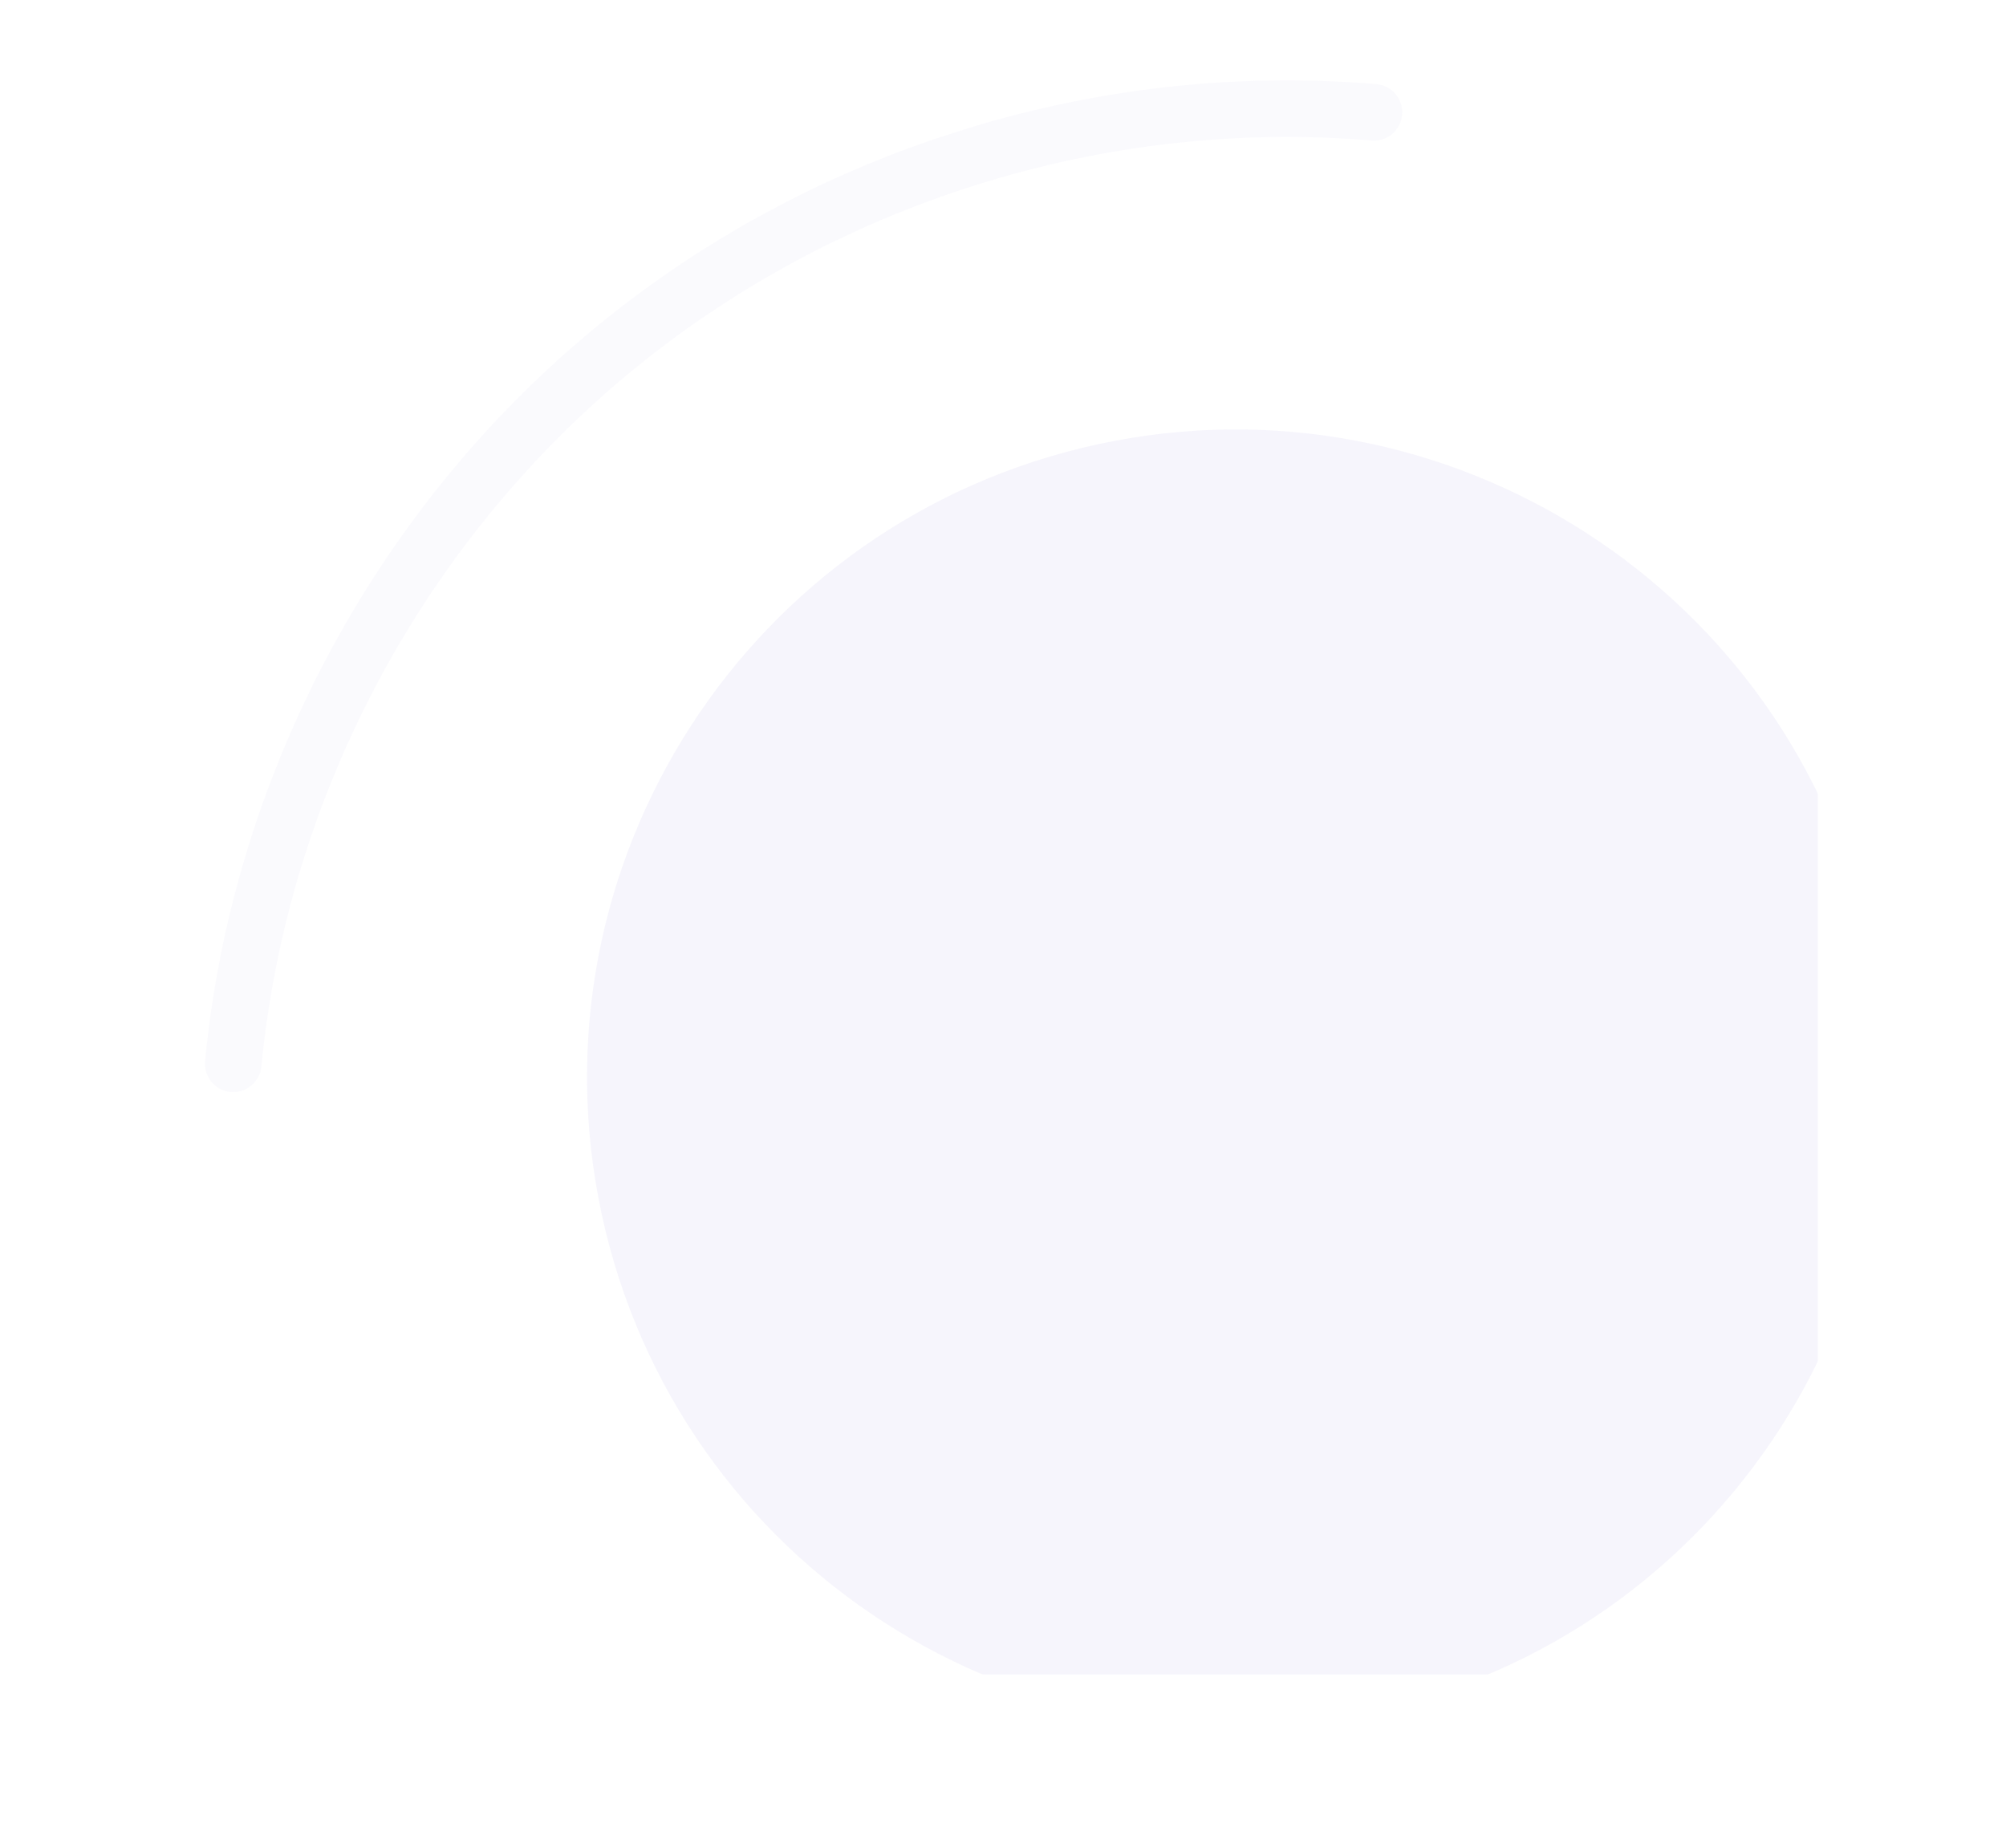 <svg xmlns="http://www.w3.org/2000/svg" xmlns:xlink="http://www.w3.org/1999/xlink" width="4414" zoomAndPan="magnify" viewBox="0 0 3310.5 3050.25" height="4067" preserveAspectRatio="xMidYMid meet" version="1.0"><defs><filter x="0%" y="0%" width="100%" height="100%" id="3092ff1ce7"><feColorMatrix values="0 0 0 0 1 0 0 0 0 1 0 0 0 0 1 0 0 0 1 0" color-interpolation-filters="sRGB"/></filter><mask id="6e65c50f96"><g filter="url(#3092ff1ce7)"><rect x="-331.05" width="3972.6" fill="#000000" y="-305.025" height="3660.3" fill-opacity="0.06"/></g></mask><clipPath id="8ea8c76300"><path d="M 333 131 L 2310 131 L 2310 1802 L 333 1802 Z M 333 131 " clip-rule="nonzero"/></clipPath><clipPath id="63e43186eb"><path d="M 2609.547 1102.785 L 345.355 1821.148 L -4.754 717.641 L 2259.438 -0.723 Z M 2609.547 1102.785 " clip-rule="nonzero"/></clipPath><clipPath id="3499deec88"><path d="M 2609.547 1102.785 L 345.355 1821.148 L -4.754 717.641 L 2259.438 -0.723 Z M 2609.547 1102.785 " clip-rule="nonzero"/></clipPath><clipPath id="38d833cc5a"><rect x="0" width="2603" y="0" height="1814"/></clipPath><clipPath id="f2d53a8183"><path d="M 767 507 L 3309.844 507 L 3309.844 3049.5 L 767 3049.5 Z M 767 507 " clip-rule="nonzero"/></clipPath><mask id="c9f6add968"><g filter="url(#3092ff1ce7)"><rect x="-331.05" width="3972.6" fill="#000000" y="-305.025" height="3660.3" fill-opacity="0.11"/></g></mask><clipPath id="09c65eed5e"><path d="M 201 201 L 2342 201 L 2342 2342 L 201 2342 Z M 201 201 " clip-rule="nonzero"/></clipPath><clipPath id="84348947c9"><path d="M 2091.34 0.359 L 2542.402 2091.219 L 451.543 2542.281 L 0.48 451.426 Z M 2091.34 0.359 " clip-rule="nonzero"/></clipPath><clipPath id="60938aa67a"><path d="M 2316.871 1045.789 C 2192.312 468.414 1623.285 101.336 1045.91 225.891 C 468.535 350.449 101.457 919.48 226.012 1496.855 C 350.57 2074.227 919.598 2441.309 1496.973 2316.75 C 2074.348 2192.191 2441.43 1623.164 2316.871 1045.789 Z M 2316.871 1045.789 " clip-rule="nonzero"/></clipPath><clipPath id="ce9cc6edfe"><rect x="0" width="2543" y="0" height="2543"/></clipPath></defs><g mask="url(#6e65c50f96)"><g transform="matrix(1, 0, 0, 1, 5, 1)"><g clip-path="url(#38d833cc5a)"><g clip-path="url(#8ea8c76300)"><g clip-path="url(#63e43186eb)"><g clip-path="url(#3499deec88)"><path fill="#afa6e2" d="M 2308.965 188.293 C 2311.148 162.59 2292.066 139.984 2266.363 137.812 C 2032.363 118.004 1796.555 145.781 1574.266 216.305 C 1351.98 286.832 1147.305 397.902 968.715 546.867 C 609.777 846.25 378.227 1284.785 333.414 1750.035 C 330.93 1775.711 349.754 1798.531 375.426 1801.004 C 401.098 1803.477 423.93 1784.672 426.406 1758.984 C 468.875 1318.023 688.352 902.367 1028.551 618.617 C 1368.762 334.852 1817.051 193.551 2258.484 230.906 C 2284.207 233.098 2306.797 214.008 2308.969 188.305 Z M 2308.965 188.293 " fill-opacity="1" fill-rule="nonzero"/></g></g></g></g></g></g><g clip-path="url(#f2d53a8183)"><g mask="url(#c9f6add968)"><g transform="matrix(1, 0, 0, 1, 767, 507)"><g clip-path="url(#ce9cc6edfe)"><g clip-path="url(#09c65eed5e)"><g clip-path="url(#84348947c9)"><g clip-path="url(#60938aa67a)"><path fill="#afa6e2" d="M 2091.34 0.359 L 2542.402 2091.219 L 451.543 2542.281 L 0.48 451.426 Z M 2091.34 0.359 " fill-opacity="1" fill-rule="nonzero"/></g></g></g></g></g></g></g></svg>